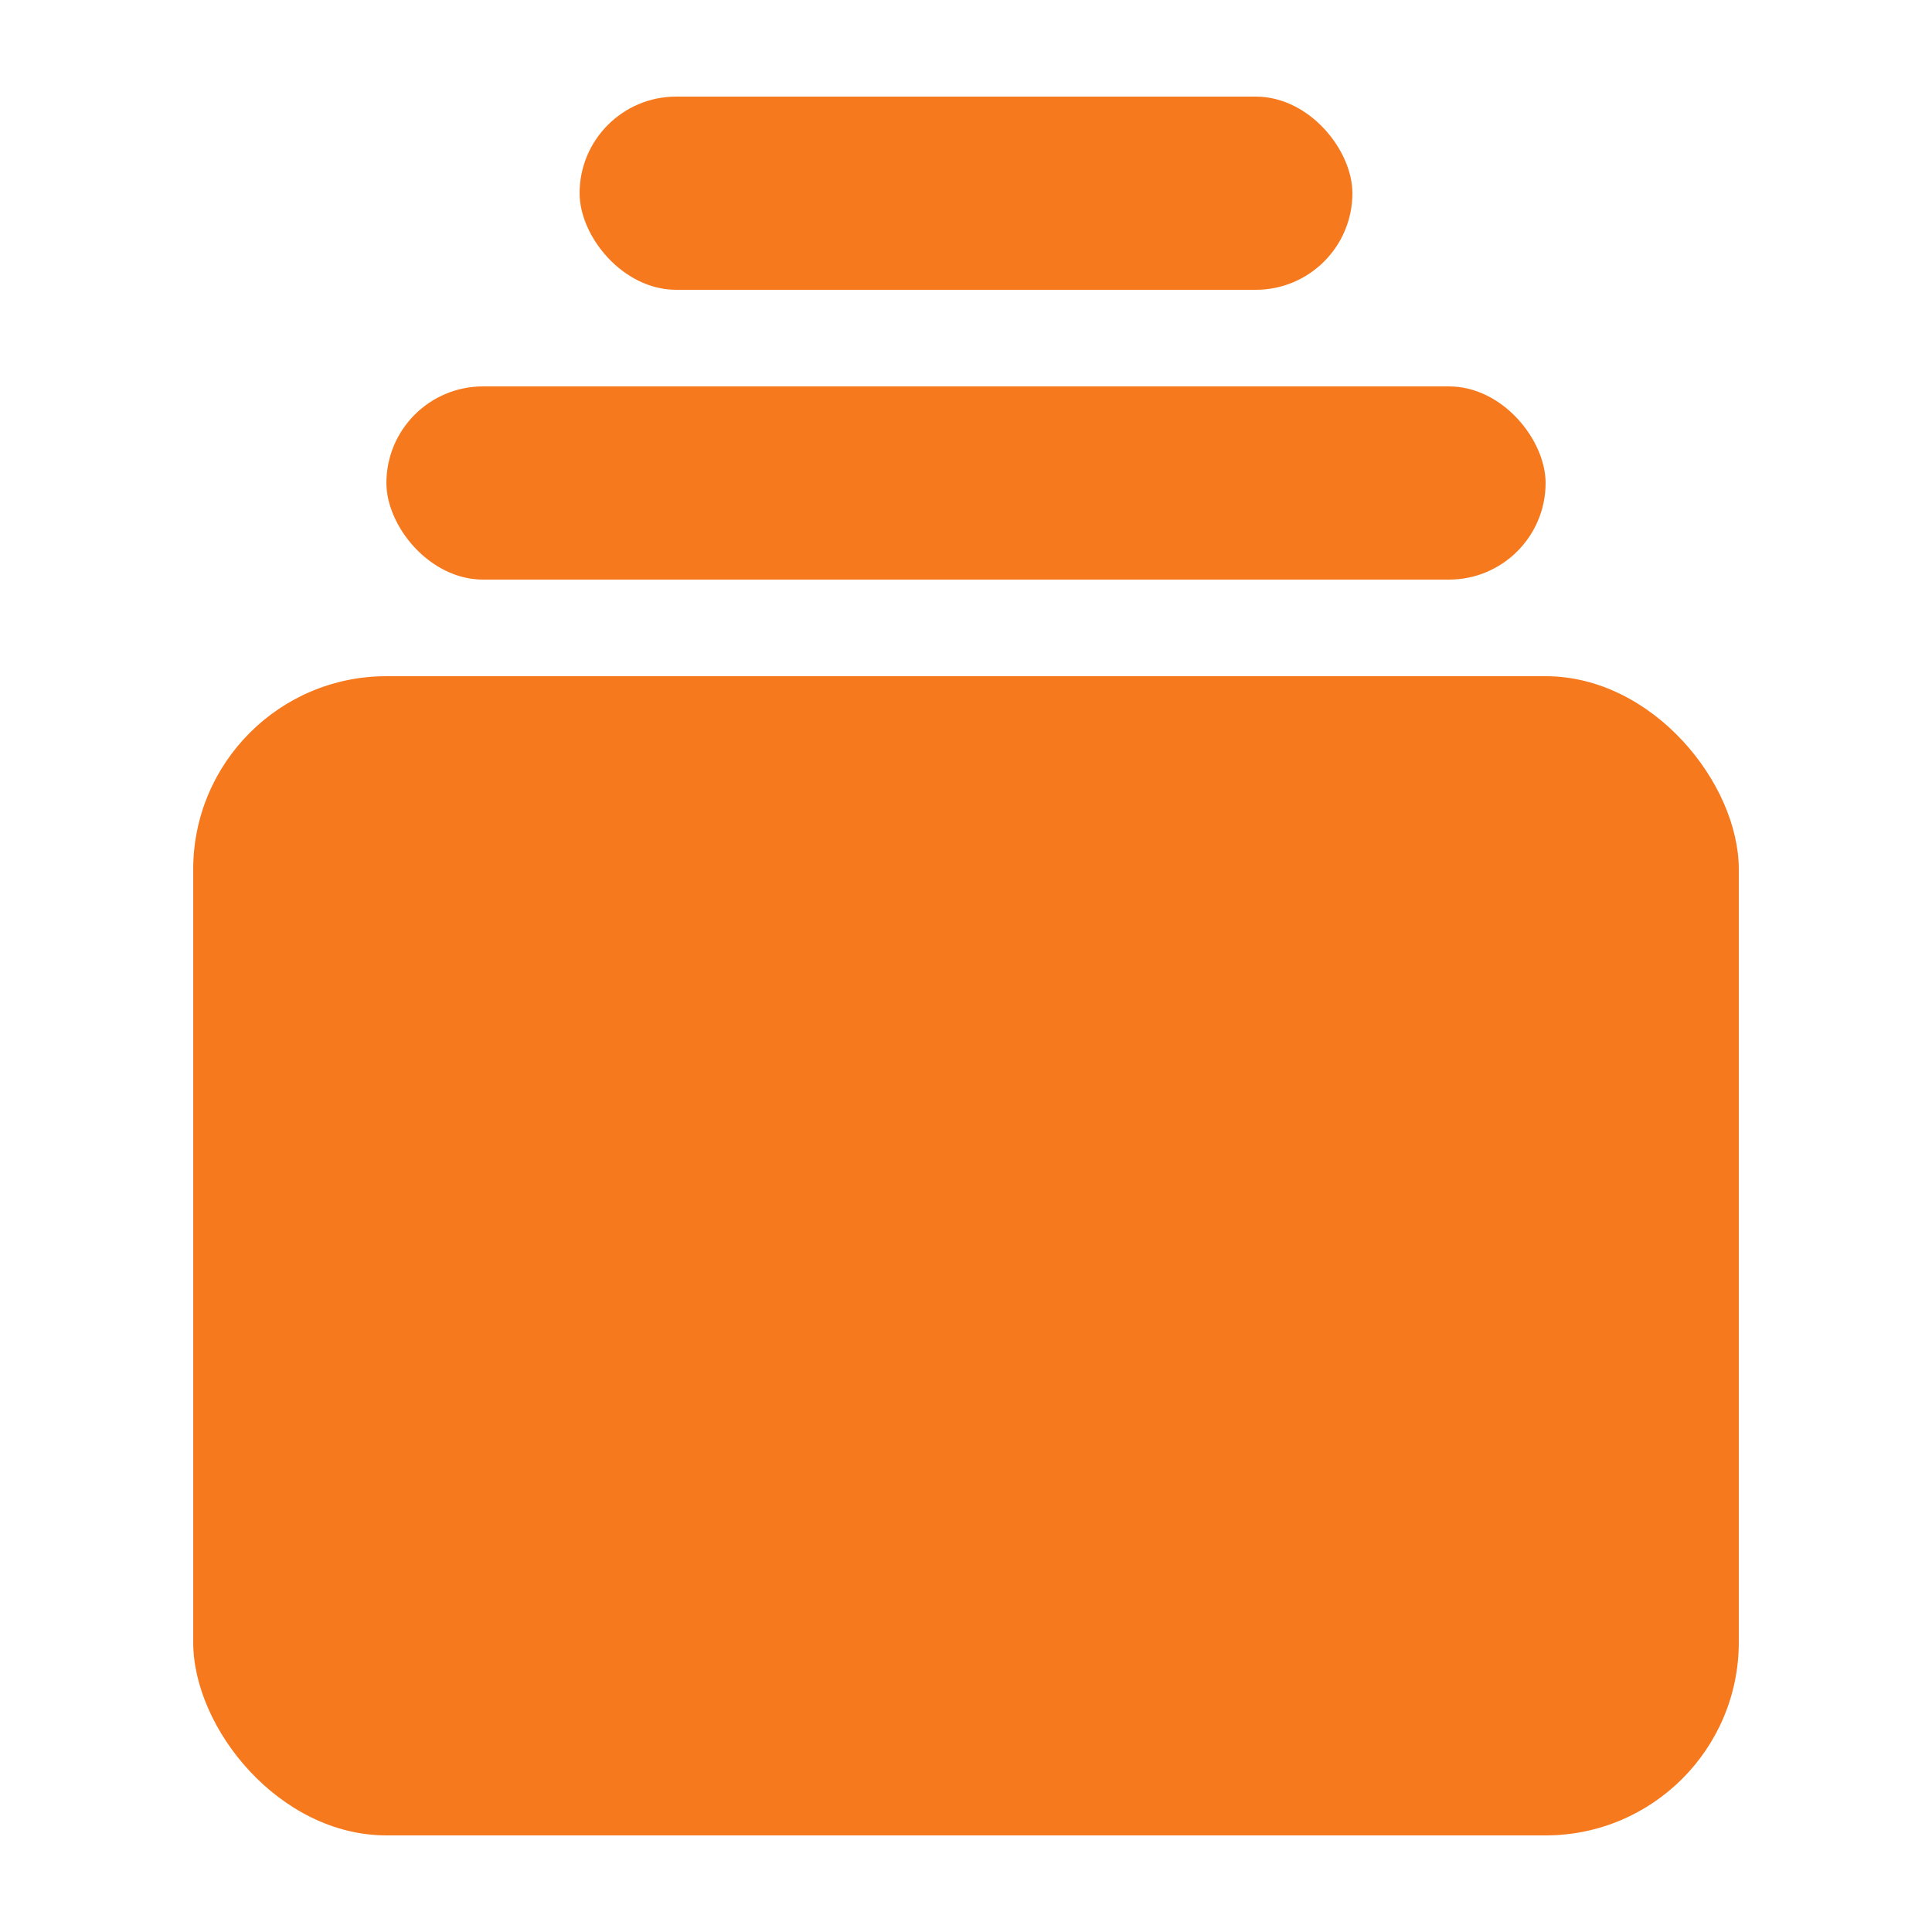 <svg xmlns="http://www.w3.org/2000/svg" width="20" height="20" viewBox="0 0 20 20">
    <g fill="none" fill-rule="evenodd">
        <g fill="#F7791E">
            <g>
                <g>
                    <g transform="translate(-12 -654) translate(10 654) translate(2) translate(2 1)">
                        <rect width="16" height="12" y="6" rx="2"/>
                        <rect width="12" height="2" x="2" y="3" rx="1"/>
                        <rect width="8" height="2" x="4" rx="1"/>
                    </g>
                </g>
            </g>
        </g>
    </g>
</svg>
